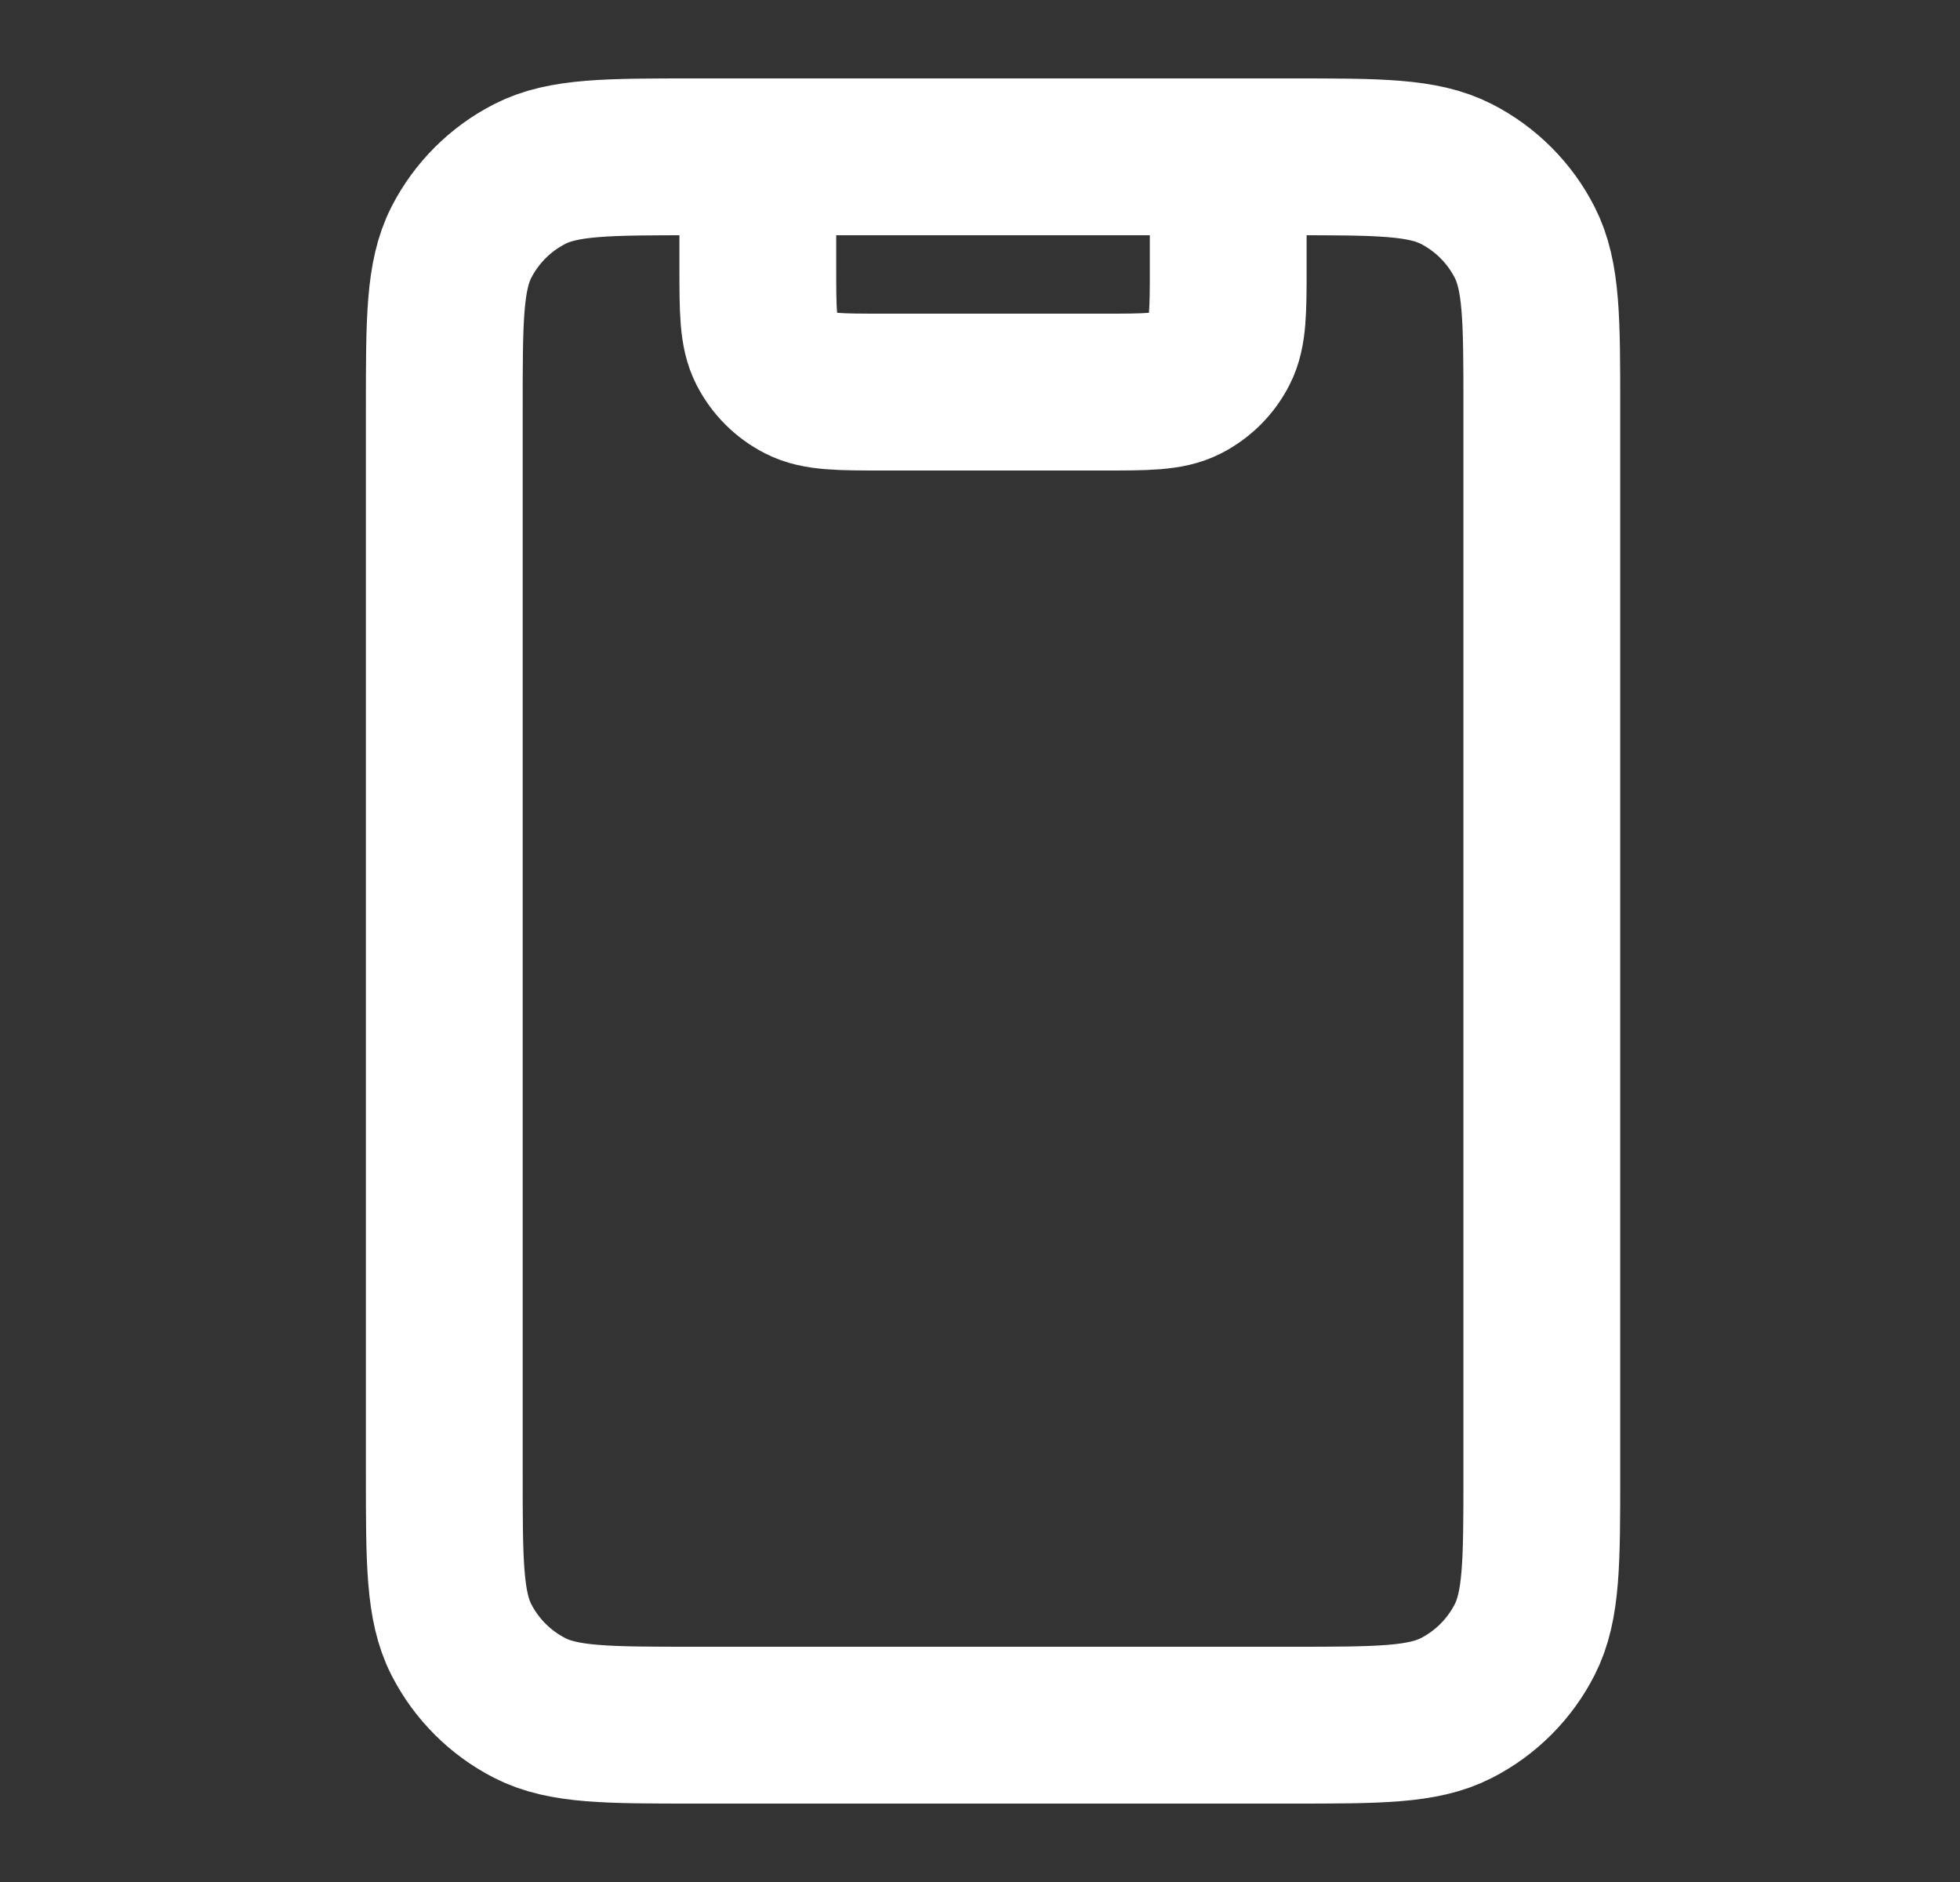 <?xml version="1.0" encoding="UTF-8"?> <svg xmlns="http://www.w3.org/2000/svg" width="25" height="24" viewBox="0 0 25 24" fill="none"><rect x="0" y="0" width="25" height="24" fill="#333333" stroke="none"/><path d="M15.666 2V3.4C15.666 3.96 15.666 4.24 15.557 4.454C15.462 4.642 15.309 4.795 15.12 4.891C14.907 5 14.627 5 14.066 5H11.267C10.707 5 10.426 5 10.213 4.891C10.024 4.795 9.871 4.642 9.775 4.454C9.666 4.24 9.666 3.96 9.666 3.4V2M8.867 22H16.466C17.587 22 18.147 22 18.575 21.782C18.951 21.59 19.257 21.284 19.448 20.908C19.666 20.48 19.666 19.92 19.666 18.8V5.2C19.666 4.08 19.666 3.52 19.448 3.092C19.257 2.716 18.951 2.41 18.575 2.218C18.147 2 17.587 2 16.466 2H8.867C7.746 2 7.186 2 6.759 2.218C6.382 2.41 6.076 2.716 5.884 3.092C5.667 3.52 5.667 4.08 5.667 5.2V18.8C5.667 19.92 5.667 20.48 5.884 20.908C6.076 21.284 6.382 21.59 6.759 21.782C7.186 22 7.746 22 8.867 22Z" stroke="white" stroke-width="2" stroke-linecap="round" stroke-linejoin="round"></path></svg> 